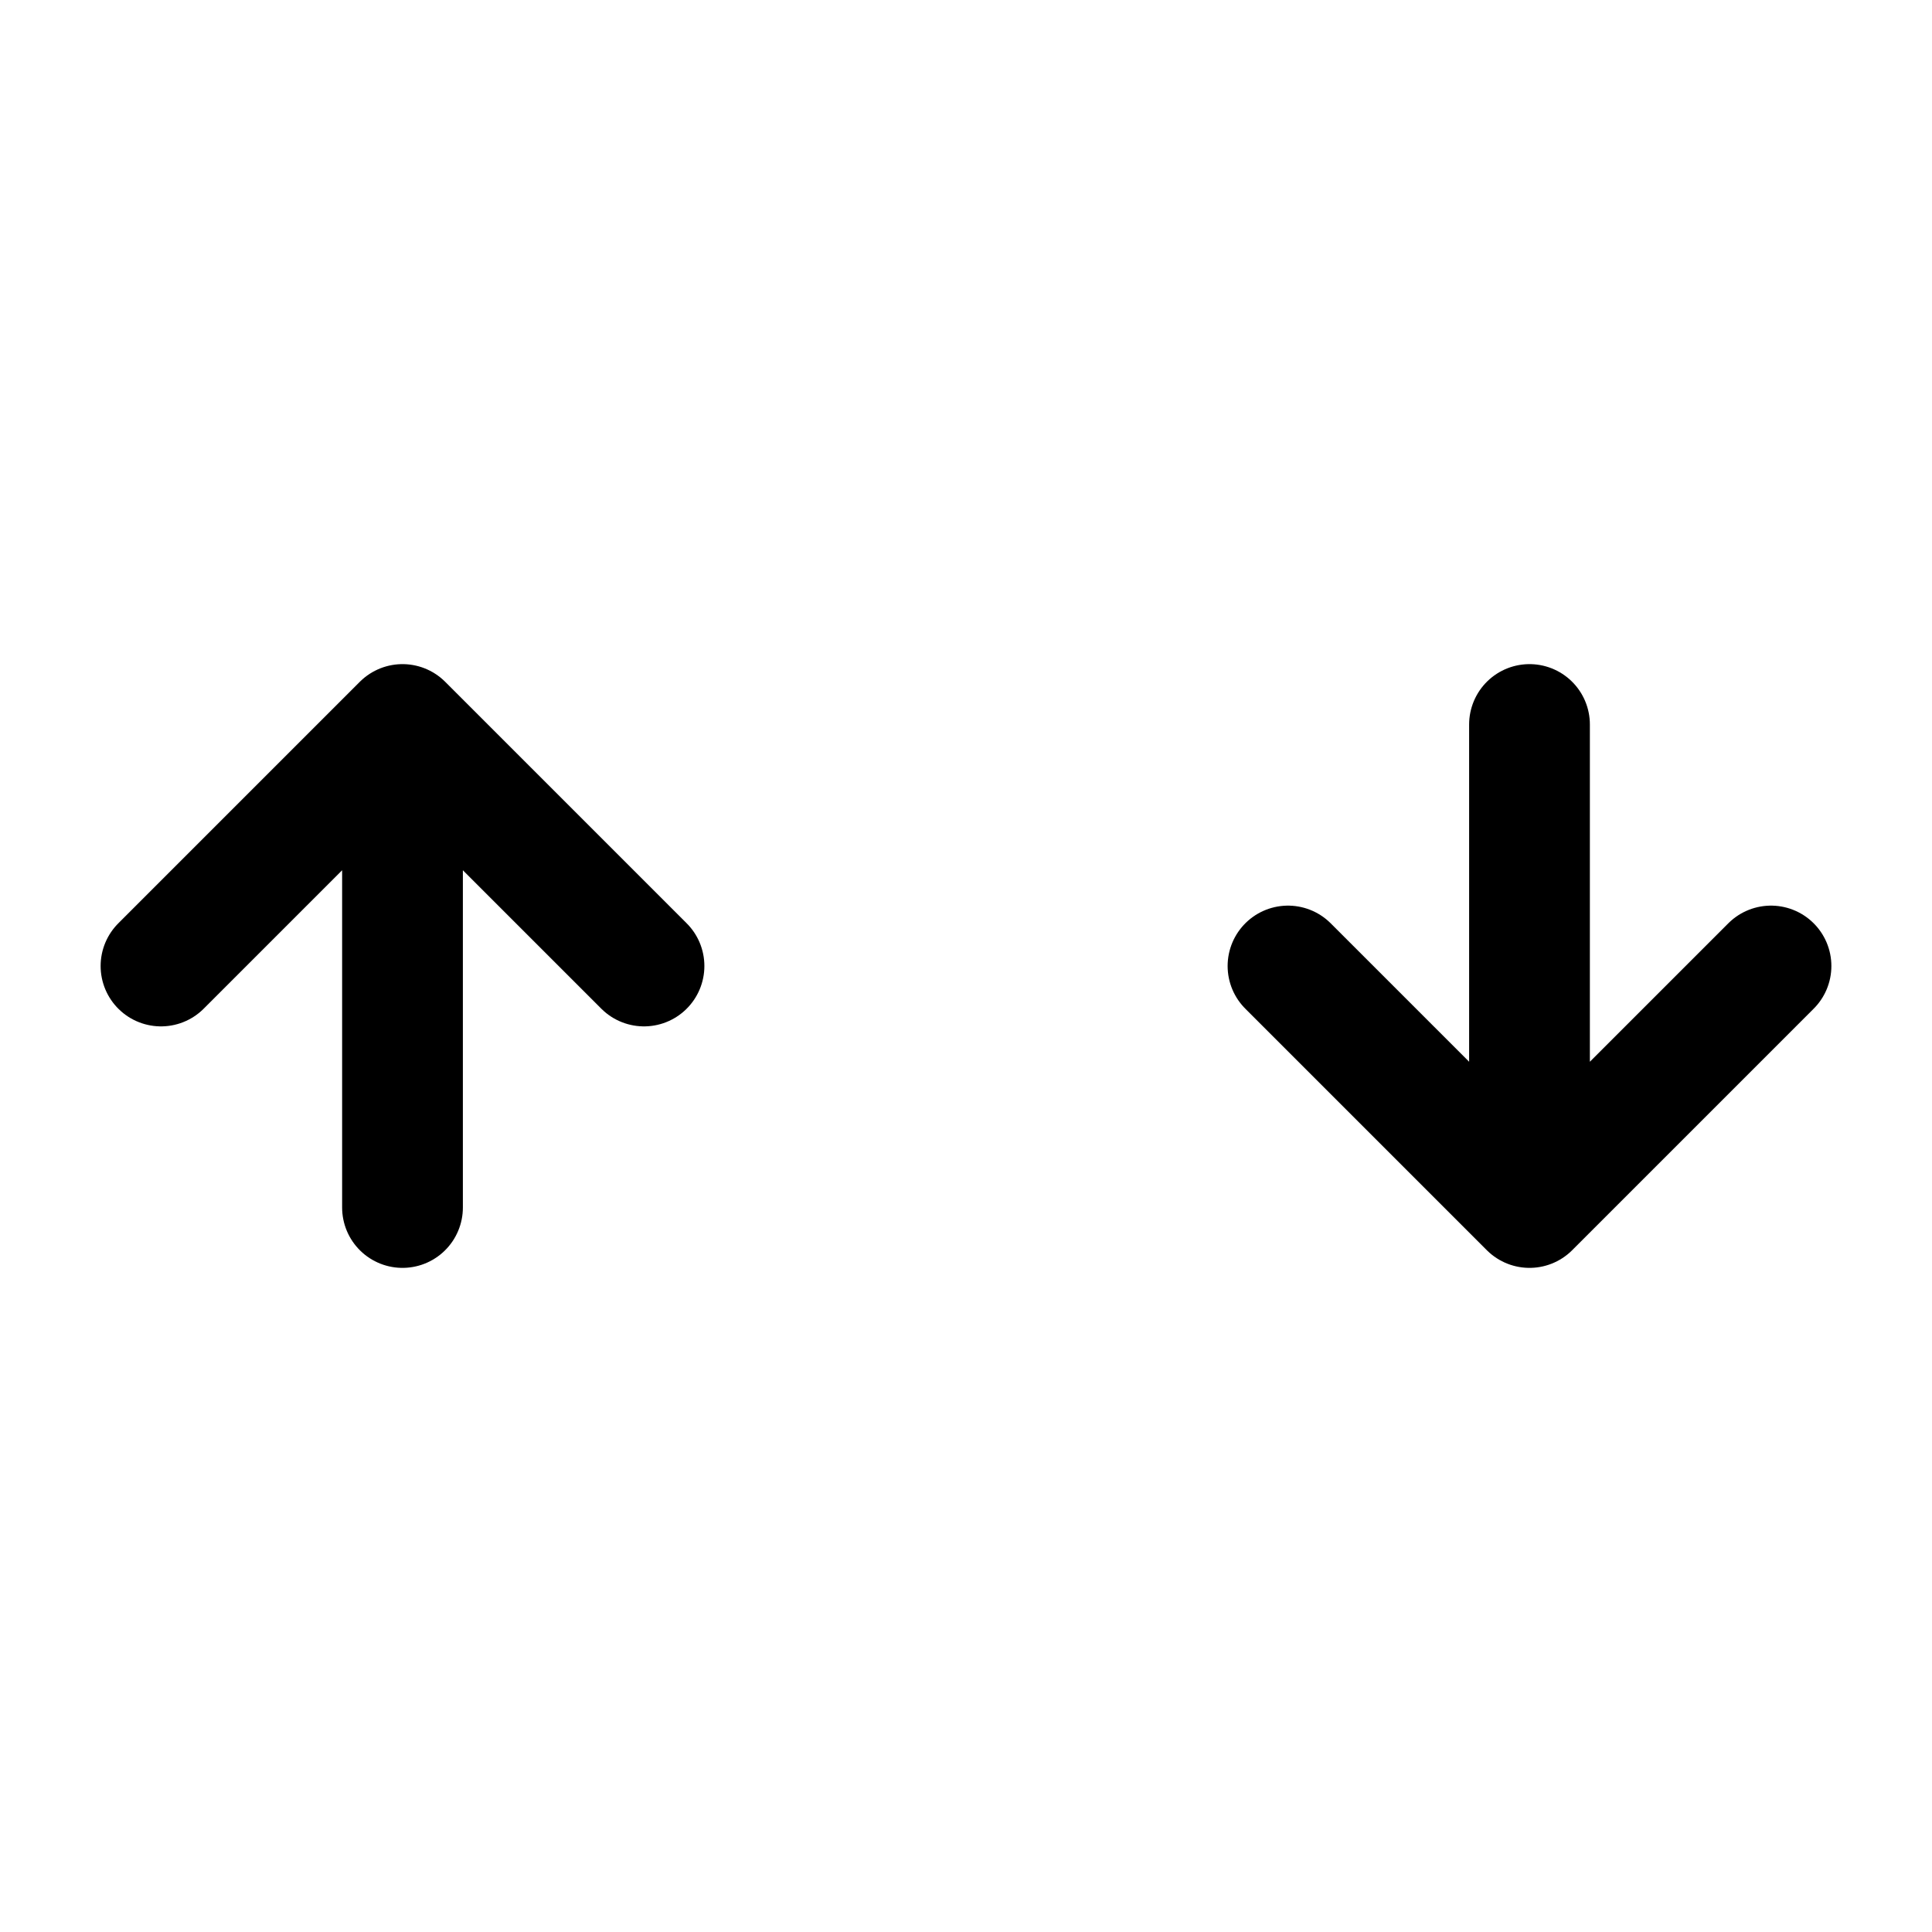 ﻿<?xml version="1.0" encoding="UTF-8" standalone="no"?><svg class="text-gray-300" fill="none" height="22" viewBox="0 0 24 24" width="22" xmlns="http://www.w3.org/2000/svg"><path d="M2 12L5 9M5 9L8 12M5 9V15M22 12L19 15M19 15L16 12M19 15V9" stroke="currentColor" stroke-linecap="round" stroke-linejoin="round" stroke-width="1.5"></path></svg>